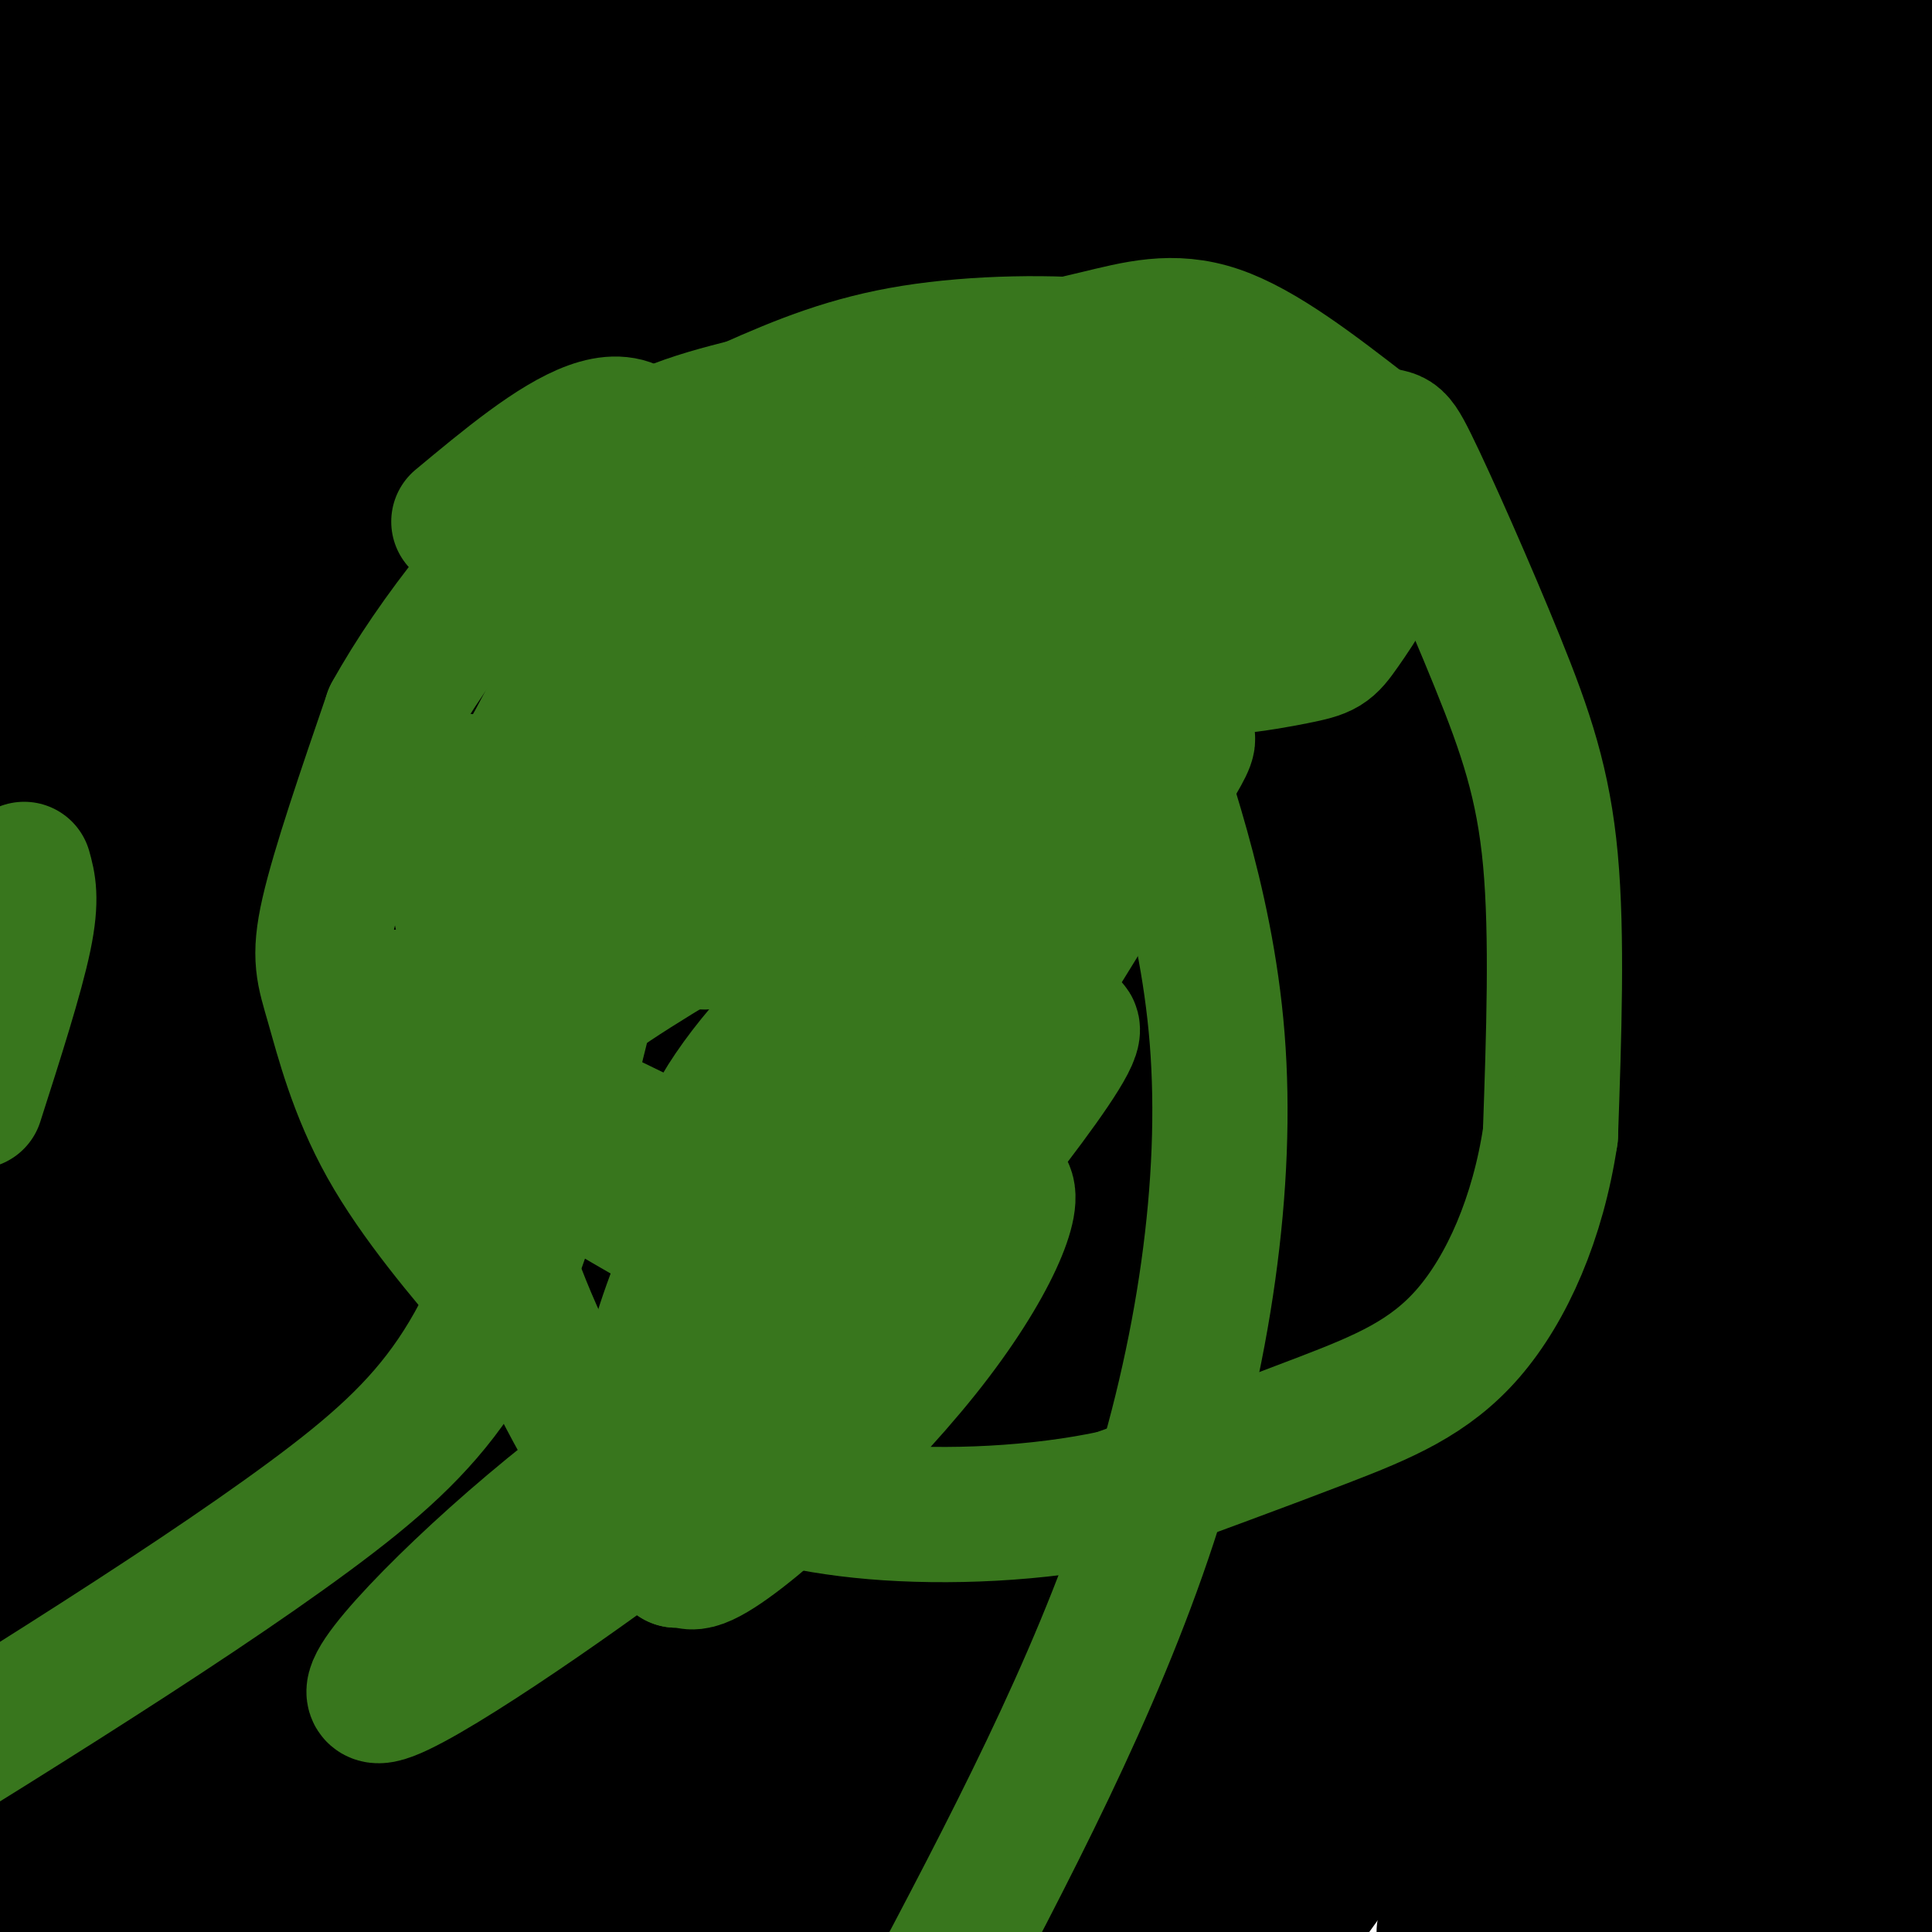 <svg viewBox='0 0 400 400' version='1.1' xmlns='http://www.w3.org/2000/svg' xmlns:xlink='http://www.w3.org/1999/xlink'><g fill='none' stroke='#000000' stroke-width='28' stroke-linecap='round' stroke-linejoin='round'><path d='M2,70c17.267,-14.956 34.533,-29.911 49,-40c14.467,-10.089 26.133,-15.311 15,-5c-11.133,10.311 -45.067,36.156 -79,62'/><path d='M4,25c0.000,0.000 46.000,-39.000 46,-39'/><path d='M50,-1c0.000,0.000 -104.000,83.000 -104,83'/><path d='M46,8c-7.833,14.167 -15.667,28.333 -32,47c-16.333,18.667 -41.167,41.833 -66,65'/><path d='M26,27c0.000,0.000 50.000,-38.000 50,-38'/><path d='M78,15c0.000,0.000 -80.000,60.000 -80,60'/><path d='M2,70c3.333,-4.917 6.667,-9.833 31,-29c24.333,-19.167 69.667,-52.583 115,-86'/><path d='M156,35c-21.844,24.733 -43.689,49.467 -63,70c-19.311,20.533 -36.089,36.867 -59,54c-22.911,17.133 -51.956,35.067 -81,53'/><path d='M46,103c0.000,0.000 154.000,-129.000 154,-129'/><path d='M174,83c-28.822,27.133 -57.644,54.267 -84,78c-26.356,23.733 -50.244,44.067 -74,59c-23.756,14.933 -47.378,24.467 -71,34'/><path d='M49,108c0.000,0.000 169.000,-151.000 169,-151'/><path d='M183,70c-27.244,26.689 -54.489,53.378 -80,76c-25.511,22.622 -49.289,41.178 -72,56c-22.711,14.822 -44.356,25.911 -66,37'/><path d='M57,123c22.000,-25.500 44.000,-51.000 82,-85c38.000,-34.000 92.000,-76.500 146,-119'/><path d='M110,143c-26.917,20.750 -53.833,41.500 -76,56c-22.167,14.500 -39.583,22.750 -57,31'/><path d='M34,133c18.667,-25.750 37.333,-51.500 76,-91c38.667,-39.500 97.333,-92.750 156,-146'/><path d='M153,64c0.000,0.000 -154.000,114.000 -154,114'/><path d='M115,16c0.000,0.000 80.000,-62.000 80,-62'/><path d='M187,46c-16.084,16.115 -32.168,32.229 -61,55c-28.832,22.771 -70.411,52.198 -88,63c-17.589,10.802 -11.189,2.978 -14,5c-2.811,2.022 -14.834,13.891 5,-14c19.834,-27.891 71.524,-95.540 105,-135c33.476,-39.460 48.738,-50.730 64,-62'/><path d='M160,28c-33.530,22.589 -67.060,45.179 -84,55c-16.940,9.821 -17.292,6.875 -19,6c-1.708,-0.875 -4.774,0.321 12,-19c16.774,-19.321 53.387,-59.161 90,-99'/><path d='M98,21c-15.511,7.911 -31.022,15.822 -38,19c-6.978,3.178 -5.422,1.622 6,-11c11.422,-12.622 32.711,-36.311 54,-60'/><path d='M93,17c-31.583,31.667 -63.167,63.333 -85,83c-21.833,19.667 -33.917,27.333 -46,35'/><path d='M11,86c14.733,-14.244 29.467,-28.489 44,-41c14.533,-12.511 28.867,-23.289 42,-32c13.133,-8.711 25.067,-15.356 37,-22'/><path d='M90,57c0.000,0.000 -135.000,144.000 -135,144'/><path d='M39,114c20.000,-18.583 40.000,-37.167 67,-57c27.000,-19.833 61.000,-40.917 95,-62'/><path d='M203,8c-18.178,35.356 -36.356,70.711 -71,119c-34.644,48.289 -85.756,109.511 -116,144c-30.244,34.489 -39.622,42.244 -49,50'/><path d='M14,243c17.822,-21.333 35.644,-42.667 84,-89c48.356,-46.333 127.244,-117.667 172,-155c44.756,-37.333 55.378,-40.667 66,-44'/><path d='M336,41c-50.889,67.044 -101.778,134.089 -134,176c-32.222,41.911 -45.778,58.689 -77,90c-31.222,31.311 -80.111,77.156 -129,123'/><path d='M144,189c29.562,-28.451 59.124,-56.901 84,-79c24.876,-22.099 45.065,-37.846 69,-55c23.935,-17.154 51.615,-35.714 58,-32c6.385,3.714 -8.526,29.702 -23,55c-14.474,25.298 -28.511,49.906 -47,76c-18.489,26.094 -41.430,53.675 -61,77c-19.570,23.325 -35.769,42.395 -71,73c-35.231,30.605 -89.495,72.744 -119,93c-29.505,20.256 -34.253,18.628 -39,17'/><path d='M3,385c45.156,-62.800 90.311,-125.600 120,-167c29.689,-41.400 43.911,-61.400 82,-102c38.089,-40.600 100.044,-101.800 162,-163'/><path d='M350,45c-92.356,110.778 -184.711,221.556 -234,276c-49.289,54.444 -55.511,52.556 -69,58c-13.489,5.444 -34.244,18.222 -55,31'/><path d='M51,302c58.833,-78.167 117.667,-156.333 174,-219c56.333,-62.667 110.167,-109.833 164,-157'/><path d='M391,29c-50.298,74.845 -100.595,149.690 -134,196c-33.405,46.310 -49.917,64.083 -69,83c-19.083,18.917 -40.738,38.976 -66,56c-25.262,17.024 -54.131,31.012 -83,45'/><path d='M31,403c25.036,-53.946 50.071,-107.893 69,-143c18.929,-35.107 31.750,-51.375 70,-93c38.250,-41.625 101.929,-108.607 136,-142c34.071,-33.393 38.536,-33.196 43,-33'/><path d='M365,0c-35.952,45.529 -71.904,91.059 -93,117c-21.096,25.941 -27.335,32.295 -55,54c-27.665,21.705 -76.754,58.763 -105,77c-28.246,18.237 -35.649,17.655 -38,16c-2.351,-1.655 0.349,-4.382 0,-7c-0.349,-2.618 -3.748,-5.128 22,-45c25.748,-39.872 80.642,-117.106 129,-175c48.358,-57.894 90.179,-96.447 132,-135'/><path d='M253,99c-11.627,13.837 -23.254,27.675 -45,50c-21.746,22.325 -53.612,53.139 -42,35c11.612,-18.139 66.703,-85.230 97,-122c30.297,-36.770 35.799,-43.220 59,-62c23.201,-18.780 64.100,-49.890 105,-81'/><path d='M330,101c-26.431,29.404 -52.861,58.807 -73,95c-20.139,36.193 -33.986,79.175 -62,96c-28.014,16.825 -70.196,7.491 -56,-42c14.196,-49.491 84.770,-139.140 133,-199c48.230,-59.860 74.115,-89.930 100,-120'/><path d='M234,114c-39.708,40.387 -79.417,80.774 -121,119c-41.583,38.226 -85.042,74.292 -52,35c33.042,-39.292 142.583,-153.940 203,-215c60.417,-61.060 71.708,-68.530 83,-76'/><path d='M354,130c-24.562,26.768 -49.124,53.536 -68,75c-18.876,21.464 -32.065,37.623 -61,58c-28.935,20.377 -73.615,44.971 -93,54c-19.385,9.029 -13.475,2.492 -14,2c-0.525,-0.492 -7.487,5.060 3,-12c10.487,-17.060 38.422,-56.732 70,-99c31.578,-42.268 66.800,-87.130 98,-119c31.200,-31.870 58.377,-50.747 67,-55c8.623,-4.253 -1.308,6.118 -8,16c-6.692,9.882 -10.146,19.274 -36,47c-25.854,27.726 -74.106,73.785 -100,99c-25.894,25.215 -29.428,29.588 -45,39c-15.572,9.412 -43.183,23.865 -54,27c-10.817,3.135 -4.840,-5.048 15,-32c19.840,-26.952 53.543,-72.674 88,-111c34.457,-38.326 69.666,-69.254 88,-84c18.334,-14.746 19.791,-13.308 20,-11c0.209,2.308 -0.831,5.486 0,9c0.831,3.514 3.532,7.365 -18,44c-21.532,36.635 -67.297,106.056 -96,150c-28.703,43.944 -40.344,62.413 -57,83c-16.656,20.587 -38.328,43.294 -60,66'/><path d='M93,376c-24.500,24.333 -55.750,52.167 -87,80'/><path d='M34,380c44.197,-58.761 88.394,-117.521 110,-146c21.606,-28.479 20.621,-26.675 55,-60c34.379,-33.325 104.120,-101.779 83,-78c-21.120,23.779 -133.102,139.789 -186,193c-52.898,53.211 -46.712,43.622 -42,34c4.712,-9.622 7.949,-19.278 3,-17c-4.949,2.278 -18.086,16.489 24,-51c42.086,-67.489 139.393,-216.677 144,-240c4.607,-23.323 -83.487,79.220 -121,121c-37.513,41.780 -24.447,22.797 -26,22c-1.553,-0.797 -17.726,16.593 -14,7c3.726,-9.593 27.350,-46.169 46,-73c18.650,-26.831 32.325,-43.915 46,-61'/><path d='M156,31c24.833,-27.833 63.917,-66.917 103,-106'/><path d='M200,35c-36.482,47.705 -72.963,95.410 -93,118c-20.037,22.590 -23.628,20.065 -26,19c-2.372,-1.065 -3.523,-0.671 10,-22c13.523,-21.329 41.721,-64.380 66,-96c24.279,-31.620 44.640,-51.810 65,-72'/><path d='M192,44c-17.384,21.301 -34.769,42.603 -44,52c-9.231,9.397 -10.309,6.890 -15,10c-4.691,3.110 -12.994,11.837 -1,-3c11.994,-14.837 44.284,-53.239 71,-81c26.716,-27.761 47.858,-44.880 69,-62'/><path d='M232,44c-17.617,18.077 -35.233,36.154 -32,32c3.233,-4.154 27.317,-30.538 42,-44c14.683,-13.462 19.965,-14.002 24,-16c4.035,-1.998 6.824,-5.456 -1,9c-7.824,14.456 -26.262,46.824 -40,68c-13.738,21.176 -22.775,31.161 -37,47c-14.225,15.839 -33.637,37.534 -14,10c19.637,-27.534 78.325,-104.295 106,-139c27.675,-34.705 24.338,-27.352 21,-20'/><path d='M297,0c-5.022,8.177 -10.045,16.354 -34,46c-23.955,29.646 -66.844,80.761 -90,107c-23.156,26.239 -26.581,27.603 -49,46c-22.419,18.397 -63.834,53.828 -89,73c-25.166,19.172 -34.083,22.086 -43,25'/><path d='M8,259c5.613,-13.232 11.226,-26.464 30,-51c18.774,-24.536 50.708,-60.375 46,-58c-4.708,2.375 -46.060,42.964 -67,61c-20.940,18.036 -21.470,13.518 -22,9'/><path d='M6,174c11.428,-25.804 22.855,-51.609 25,-58c2.145,-6.391 -4.993,6.631 -10,13c-5.007,6.369 -7.883,6.086 -9,5c-1.117,-1.086 -0.476,-2.973 2,-4c2.476,-1.027 6.787,-1.193 9,-1c2.213,0.193 2.326,0.744 2,5c-0.326,4.256 -1.093,12.216 -3,18c-1.907,5.784 -4.953,9.392 -8,13'/><path d='M14,165c-1.822,-2.822 -2.378,-16.378 -2,-12c0.378,4.378 1.689,26.689 3,49'/><path d='M15,202c0.158,10.872 -0.947,13.553 -1,10c-0.053,-3.553 0.947,-13.341 1,-15c0.053,-1.659 -0.842,4.812 -4,9c-3.158,4.188 -8.579,6.094 -14,8'/><path d='M0,114c4.875,-7.542 9.750,-15.083 14,-21c4.250,-5.917 7.875,-10.208 10,-8c2.125,2.208 2.750,10.917 1,21c-1.750,10.083 -5.875,21.542 -10,33'/><path d='M15,139c5.799,-4.932 25.297,-33.764 34,-47c8.703,-13.236 6.611,-10.878 1,-8c-5.611,2.878 -14.741,6.275 -20,5c-5.259,-1.275 -6.645,-7.221 -9,-18c-2.355,-10.779 -5.677,-26.389 -9,-42'/><path d='M12,29c-2.809,-12.836 -5.330,-23.925 -6,-28c-0.670,-4.075 0.512,-1.136 -3,2c-3.512,3.136 -11.718,6.467 -1,3c10.718,-3.467 40.359,-13.734 70,-24'/><path d='M380,8c-14.619,19.083 -29.238,38.167 -40,50c-10.762,11.833 -17.667,16.417 -21,16c-3.333,-0.417 -3.095,-5.833 18,-22c21.095,-16.167 63.048,-43.083 105,-70'/><path d='M374,42c-10.802,7.478 -21.604,14.957 -42,26c-20.396,11.043 -50.384,25.651 -56,24c-5.616,-1.651 13.142,-19.560 26,-33c12.858,-13.440 19.817,-22.411 38,-38c18.183,-15.589 47.592,-37.794 77,-60'/><path d='M341,72c-34.271,33.021 -68.542,66.042 -85,81c-16.458,14.958 -15.103,11.853 -17,12c-1.897,0.147 -7.044,3.544 3,-6c10.044,-9.544 35.281,-32.031 65,-53c29.719,-20.969 63.920,-40.420 81,-49c17.080,-8.580 17.040,-6.290 17,-4'/><path d='M361,137c-26.298,36.954 -52.595,73.907 -77,100c-24.405,26.093 -46.916,41.325 -43,31c3.916,-10.325 34.261,-46.208 63,-77c28.739,-30.792 55.873,-56.492 48,-42c-7.873,14.492 -50.753,69.176 -76,96c-25.247,26.824 -32.860,25.788 -39,27c-6.140,1.212 -10.807,4.672 20,-34c30.807,-38.672 97.088,-119.478 129,-156c31.912,-36.522 29.456,-28.761 27,-21'/><path d='M365,136c-8.774,14.187 -17.548,28.374 -41,51c-23.452,22.626 -61.582,53.690 -78,67c-16.418,13.310 -11.122,8.867 9,-16c20.122,-24.867 55.071,-70.156 77,-97c21.929,-26.844 30.837,-35.241 42,-45c11.163,-9.759 24.582,-20.879 38,-32'/><path d='M384,109c-32.270,42.937 -64.541,85.874 -81,106c-16.459,20.126 -17.108,17.439 -18,15c-0.892,-2.439 -2.027,-4.632 10,-21c12.027,-16.368 37.215,-46.910 53,-65c15.785,-18.090 22.165,-23.728 17,-13c-5.165,10.728 -21.877,37.821 -46,71c-24.123,33.179 -55.657,72.444 -76,95c-20.343,22.556 -29.495,28.403 -35,31c-5.505,2.597 -7.362,1.943 13,-25c20.362,-26.943 62.944,-80.177 90,-113c27.056,-32.823 38.588,-45.235 58,-64c19.412,-18.765 46.706,-43.882 74,-69'/><path d='M315,265c-15.627,19.568 -31.254,39.136 -50,59c-18.746,19.864 -40.612,40.026 -49,46c-8.388,5.974 -3.297,-2.238 17,-31c20.297,-28.762 55.799,-78.075 95,-127c39.201,-48.925 82.100,-97.463 125,-146'/><path d='M309,314c-13.681,8.823 -27.362,17.646 -35,21c-7.638,3.354 -9.233,1.239 -12,2c-2.767,0.761 -6.707,4.397 6,-13c12.707,-17.397 42.059,-55.828 76,-95c33.941,-39.172 72.470,-79.086 111,-119'/><path d='M395,207c-46.333,51.750 -92.667,103.500 -125,137c-32.333,33.500 -50.667,48.750 -69,64'/><path d='M307,251c15.500,-21.000 31.000,-42.000 56,-69c25.000,-27.000 59.500,-60.000 94,-93'/><path d='M396,206c-39.583,51.167 -79.167,102.333 -114,144c-34.833,41.667 -64.917,73.833 -95,106'/><path d='M294,297c44.000,-40.917 88.000,-81.833 110,-101c22.000,-19.167 22.000,-16.583 22,-14'/><path d='M397,229c0.000,0.000 -184.000,209.000 -184,209'/><path d='M139,345c14.356,-18.312 28.713,-36.624 58,-69c29.287,-32.376 73.505,-78.816 105,-111c31.495,-32.184 50.267,-50.111 25,-16c-25.267,34.111 -94.572,120.261 -130,164c-35.428,43.739 -36.979,45.068 -53,61c-16.021,15.932 -46.510,46.466 -77,77'/><path d='M109,369c39.982,-42.810 79.964,-85.619 100,-107c20.036,-21.381 20.125,-21.333 42,-37c21.875,-15.667 65.536,-47.048 18,-10c-47.536,37.048 -186.268,142.524 -325,248'/><path d='M42,297c14.882,-22.585 29.763,-45.170 64,-80c34.237,-34.830 87.829,-81.906 117,-104c29.171,-22.094 33.922,-19.208 39,-22c5.078,-2.792 10.485,-11.264 3,4c-7.485,15.264 -27.861,54.263 -61,114c-33.139,59.737 -79.040,140.210 -121,186c-41.960,45.790 -79.980,56.895 -118,68'/><path d='M177,131c31.139,-23.829 62.278,-47.659 67,-38c4.722,9.659 -16.971,52.805 -29,77c-12.029,24.195 -14.392,29.437 -37,62c-22.608,32.563 -65.459,92.447 -91,126c-25.541,33.553 -33.770,40.777 -42,48'/><path d='M8,401c5.042,-11.801 10.083,-23.602 33,-54c22.917,-30.398 63.709,-79.393 86,-106c22.291,-26.607 26.080,-30.827 35,-37c8.920,-6.173 22.970,-14.298 29,-19c6.030,-4.702 4.039,-5.982 2,3c-2.039,8.982 -4.126,28.226 -16,56c-11.874,27.774 -33.535,64.078 -57,95c-23.465,30.922 -48.732,56.461 -74,82'/><path d='M47,398c4.500,-15.250 9.000,-30.500 11,-32c2.000,-1.500 1.500,10.750 1,23'/><path d='M87,365c7.829,-9.716 15.658,-19.432 25,-28c9.342,-8.568 20.196,-15.986 33,-24c12.804,-8.014 27.558,-16.622 33,-16c5.442,0.622 1.572,10.476 -1,17c-2.572,6.524 -3.846,9.718 -7,16c-3.154,6.282 -8.187,15.652 -22,33c-13.813,17.348 -36.407,42.674 -59,68'/><path d='M104,393c25.410,-25.826 50.820,-51.652 66,-65c15.180,-13.348 20.131,-14.217 29,-21c8.869,-6.783 21.657,-19.480 17,-7c-4.657,12.480 -26.759,50.137 -43,74c-16.241,23.863 -26.620,33.931 -37,44'/><path d='M94,400c9.152,-11.126 18.303,-22.252 38,-39c19.697,-16.748 49.939,-39.118 68,-53c18.061,-13.882 23.939,-19.276 19,-9c-4.939,10.276 -20.697,36.222 -45,64c-24.303,27.778 -57.152,57.389 -90,87'/><path d='M157,351c12.466,-12.271 24.931,-24.542 45,-43c20.069,-18.458 47.740,-43.102 53,-38c5.260,5.102 -11.892,39.951 -23,63c-11.108,23.049 -16.174,34.300 -32,54c-15.826,19.700 -42.413,47.850 -69,76'/><path d='M106,387c25.260,-38.214 50.520,-76.429 81,-108c30.480,-31.571 66.179,-56.500 79,-63c12.821,-6.500 2.765,5.429 2,8c-0.765,2.571 7.761,-4.217 -9,20c-16.761,24.217 -58.810,79.438 -81,106c-22.190,26.562 -24.523,24.463 -27,24c-2.477,-0.463 -5.100,0.709 -8,2c-2.900,1.291 -6.076,2.700 4,-15c10.076,-17.700 33.406,-54.508 60,-85c26.594,-30.492 56.452,-54.667 72,-68c15.548,-13.333 16.785,-15.824 17,-10c0.215,5.824 -0.592,19.963 -3,32c-2.408,12.037 -6.418,21.971 -23,50c-16.582,28.029 -45.738,74.151 -63,99c-17.262,24.849 -22.631,28.424 -28,32'/><path d='M198,357c40.054,-46.196 80.108,-92.391 104,-116c23.892,-23.609 31.623,-24.630 39,-29c7.377,-4.370 14.400,-12.089 0,11c-14.400,23.089 -50.223,76.985 -70,106c-19.777,29.015 -23.508,33.147 -35,45c-11.492,11.853 -30.746,31.426 -50,51'/><path d='M204,358c22.151,-30.458 44.302,-60.916 60,-80c15.698,-19.084 24.944,-26.794 28,-28c3.056,-1.206 -0.077,4.093 1,4c1.077,-0.093 6.363,-5.577 -7,9c-13.363,14.577 -45.376,49.216 -56,58c-10.624,8.784 0.139,-8.287 16,-26c15.861,-17.713 36.818,-36.067 45,-42c8.182,-5.933 3.587,0.557 -2,10c-5.587,9.443 -12.168,21.841 -33,48c-20.832,26.159 -55.916,66.080 -91,106'/><path d='M181,391c6.583,-5.167 13.167,-10.333 12,-6c-1.167,4.333 -10.083,18.167 -19,32'/><path d='M178,364c20.104,-19.869 40.207,-39.738 48,-45c7.793,-5.262 3.274,4.085 -7,17c-10.274,12.915 -26.305,29.400 -37,41c-10.695,11.600 -16.056,18.314 -27,27c-10.944,8.686 -27.472,19.343 -44,30'/><path d='M70,404c-4.474,-36.583 -8.949,-73.167 -5,-98c3.949,-24.833 16.321,-37.917 6,-29c-10.321,8.917 -43.334,39.835 -55,49c-11.666,9.165 -1.985,-3.423 6,-12c7.985,-8.577 14.274,-13.144 16,-12c1.726,1.144 -1.112,8.000 -10,21c-8.888,13.000 -23.825,32.143 -23,28c0.825,-4.143 17.413,-31.571 34,-59'/><path d='M39,292c8.738,-12.472 13.585,-14.151 8,-4c-5.585,10.151 -21.600,32.133 -27,35c-5.400,2.867 -0.185,-13.382 -2,-17c-1.815,-3.618 -10.662,5.395 -14,8c-3.338,2.605 -1.169,-1.197 1,-5'/><path d='M5,309c24.577,-20.011 85.518,-67.540 129,-96c43.482,-28.460 69.504,-37.851 88,-45c18.496,-7.149 29.466,-12.056 42,-17c12.534,-4.944 26.633,-9.924 39,-13c12.367,-3.076 23.002,-4.247 28,-3c4.998,1.247 4.360,4.912 0,20c-4.360,15.088 -12.443,41.601 -20,61c-7.557,19.399 -14.588,31.686 -35,64c-20.412,32.314 -54.206,84.657 -88,137'/><path d='M204,348c12.067,-12.533 24.133,-25.067 58,-55c33.867,-29.933 89.533,-77.267 120,-102c30.467,-24.733 35.733,-26.867 41,-29'/><path d='M400,224c-37.583,48.750 -75.167,97.500 -109,135c-33.833,37.500 -63.917,63.750 -94,90'/><path d='M250,334c16.111,-21.089 32.222,-42.178 47,-61c14.778,-18.822 28.222,-35.378 47,-53c18.778,-17.622 42.889,-36.311 67,-55'/><path d='M337,302c0.000,0.000 -78.000,108.000 -78,108'/><path d='M259,391c48.250,-58.417 96.500,-116.833 130,-149c33.500,-32.167 52.250,-38.083 71,-44'/><path d='M332,400c0.000,0.000 -43.000,42.000 -43,42'/><path d='M289,373c35.000,-42.250 70.000,-84.500 93,-111c23.000,-26.500 34.000,-37.250 45,-48'/><path d='M332,368c-11.978,13.467 -23.956,26.933 -23,19c0.956,-7.933 14.844,-37.267 35,-68c20.156,-30.733 46.578,-62.867 73,-95'/><path d='M380,359c0.000,0.000 -36.000,52.000 -36,52'/><path d='M338,395c9.667,-14.833 19.333,-29.667 36,-49c16.667,-19.333 40.333,-43.167 64,-67'/><path d='M403,353c0.000,0.000 26.000,-60.000 26,-60'/><path d='M394,386c-1.644,2.156 -3.289,4.311 -5,5c-1.711,0.689 -3.489,-0.089 3,-10c6.489,-9.911 21.244,-28.956 36,-48'/><path d='M398,374c0.000,0.000 10.000,-13.000 10,-13'/><path d='M382,400c0.000,0.000 -9.000,8.000 -9,8'/><path d='M373,391c10.833,-10.917 21.667,-21.833 18,-19c-3.667,2.833 -21.833,19.417 -40,36'/><path d='M347,397c18.156,-21.778 36.313,-43.556 34,-45c-2.313,-1.444 -25.095,17.444 -43,29c-17.905,11.556 -30.933,15.778 -34,14c-3.067,-1.778 3.828,-9.556 8,-14c4.172,-4.444 5.621,-5.556 3,-1c-2.621,4.556 -9.310,14.778 -16,25'/><path d='M322,335c1.244,-4.848 2.488,-9.697 26,-38c23.512,-28.303 69.292,-80.061 52,-57c-17.292,23.061 -97.656,120.939 -110,129c-12.344,8.061 43.330,-73.697 77,-119c33.670,-45.303 45.335,-54.152 57,-63'/><path d='M360,335c-22.012,36.690 -44.024,73.381 -46,69c-1.976,-4.381 16.083,-49.833 28,-78c11.917,-28.167 17.690,-39.048 32,-64c14.310,-24.952 37.155,-63.976 60,-103'/><path d='M404,211c0.000,0.000 13.000,-24.000 13,-24'/><path d='M376,336c-14.250,26.500 -28.500,53.000 -23,46c5.500,-7.000 30.750,-47.500 56,-88'/><path d='M393,323c-20.250,26.000 -40.500,52.000 -56,68c-15.500,16.000 -26.250,22.000 -37,28'/><path d='M299,400c18.956,-34.889 37.911,-69.778 52,-94c14.089,-24.222 23.311,-37.778 33,-50c9.689,-12.222 19.844,-23.111 30,-34'/><path d='M364,332c-8.002,9.298 -16.004,18.596 -21,24c-4.996,5.404 -6.985,6.915 -7,3c-0.015,-3.915 1.944,-13.256 8,-26c6.056,-12.744 16.207,-28.893 26,-43c9.793,-14.107 19.226,-26.174 31,-39c11.774,-12.826 25.887,-26.413 40,-40'/><path d='M404,290c-5.798,11.292 -11.597,22.584 -26,37c-14.403,14.416 -37.412,31.957 -46,37c-8.588,5.043 -2.756,-2.411 -1,-6c1.756,-3.589 -0.566,-3.312 9,-20c9.566,-16.688 31.019,-50.339 44,-69c12.981,-18.661 17.491,-22.330 22,-26'/><path d='M399,262c-8.631,14.232 -17.262,28.464 -20,31c-2.738,2.536 0.417,-6.625 3,-13c2.583,-6.375 4.595,-9.964 10,-16c5.405,-6.036 14.202,-14.518 23,-23'/><path d='M403,275c0.000,0.000 2.000,-5.000 2,-5'/><path d='M403,277c-9.367,14.430 -18.734,28.860 -29,39c-10.266,10.140 -21.430,15.989 -33,23c-11.570,7.011 -23.545,15.182 -22,6c1.545,-9.182 16.610,-35.719 26,-50c9.390,-14.281 13.105,-16.306 14,-12c0.895,4.306 -1.030,14.945 -4,23c-2.970,8.055 -6.985,13.528 -11,19'/><path d='M344,325c-2.534,4.464 -3.370,6.124 -4,5c-0.630,-1.124 -1.054,-5.033 6,-24c7.054,-18.967 21.587,-52.990 33,-74c11.413,-21.010 19.707,-29.005 28,-37'/><path d='M384,231c-5.877,8.809 -11.754,17.617 -26,34c-14.246,16.383 -36.860,40.340 -59,61c-22.140,20.660 -43.807,38.024 -59,47c-15.193,8.976 -23.912,9.565 -27,9c-3.088,-0.565 -0.544,-2.282 2,-4'/></g>
<g fill='none' stroke='#38761d' stroke-width='28' stroke-linecap='round' stroke-linejoin='round'><path d='M121,170c1.583,-11.417 3.167,-22.833 9,-34c5.833,-11.167 15.917,-22.083 26,-33'/><path d='M156,103c11.789,-10.075 28.263,-18.762 41,-24c12.737,-5.238 21.737,-7.026 30,-9c8.263,-1.974 15.789,-4.136 25,-1c9.211,3.136 20.105,11.568 31,20'/><path d='M283,89c5.919,2.667 5.215,-0.667 9,7c3.785,7.667 12.057,26.333 18,41c5.943,14.667 9.555,25.333 11,41c1.445,15.667 0.722,36.333 0,57'/><path d='M321,235c-2.571,17.214 -9.000,31.750 -17,41c-8.000,9.250 -17.571,13.214 -30,18c-12.429,4.786 -27.714,10.393 -43,16'/><path d='M231,310c-16.142,3.506 -34.997,4.270 -50,3c-15.003,-1.270 -26.155,-4.573 -35,-8c-8.845,-3.427 -15.384,-6.979 -22,-13c-6.616,-6.021 -13.308,-14.510 -20,-23'/><path d='M104,269c-7.920,-9.220 -17.721,-20.770 -24,-32c-6.279,-11.230 -9.037,-22.139 -11,-29c-1.963,-6.861 -3.132,-9.675 -1,-19c2.132,-9.325 7.566,-25.163 13,-41'/><path d='M81,148c8.867,-16.067 24.533,-35.733 38,-47c13.467,-11.267 24.733,-14.133 36,-17'/><path d='M155,84c11.132,-4.974 20.963,-8.911 34,-11c13.037,-2.089 29.279,-2.332 41,-1c11.721,1.332 18.920,4.238 26,9c7.080,4.762 14.040,11.381 21,18'/><path d='M277,99c5.999,4.716 10.496,7.505 10,13c-0.496,5.495 -5.984,13.695 -9,18c-3.016,4.305 -3.560,4.714 -10,6c-6.440,1.286 -18.774,3.451 -30,2c-11.226,-1.451 -21.342,-6.516 -26,-11c-4.658,-4.484 -3.857,-8.388 0,-10c3.857,-1.612 10.769,-0.934 14,0c3.231,0.934 2.780,2.124 1,5c-1.780,2.876 -4.890,7.438 -8,12'/><path d='M219,134c-9.921,4.606 -30.722,10.122 -32,7c-1.278,-3.122 16.967,-14.882 29,-20c12.033,-5.118 17.855,-3.593 22,-1c4.145,2.593 6.613,6.254 7,9c0.387,2.746 -1.307,4.579 -5,7c-3.693,2.421 -9.385,5.432 -19,8c-9.615,2.568 -23.151,4.695 -32,4c-8.849,-0.695 -13.009,-4.211 -14,-8c-0.991,-3.789 1.188,-7.851 4,-15c2.812,-7.149 6.257,-17.386 17,-24c10.743,-6.614 28.784,-9.604 35,-9c6.216,0.604 0.608,4.802 -5,9'/><path d='M226,101c-13.733,8.457 -45.564,25.101 -60,32c-14.436,6.899 -11.476,4.054 -13,3c-1.524,-1.054 -7.534,-0.318 -11,0c-3.466,0.318 -4.390,0.217 -1,-3c3.390,-3.217 11.094,-9.550 18,-14c6.906,-4.450 13.013,-7.016 20,-8c6.987,-0.984 14.852,-0.386 20,2c5.148,2.386 7.577,6.560 9,10c1.423,3.440 1.841,6.145 2,8c0.159,1.855 0.061,2.861 -3,5c-3.061,2.139 -9.083,5.410 -15,7c-5.917,1.590 -11.729,1.498 -16,1c-4.271,-0.498 -7.000,-1.401 -9,-3c-2.000,-1.599 -3.269,-3.892 0,-9c3.269,-5.108 11.077,-13.031 15,-12c3.923,1.031 3.962,11.015 4,21'/><path d='M186,141c-4.393,14.429 -17.374,40.000 -23,50c-5.626,10.000 -3.897,4.429 -6,3c-2.103,-1.429 -8.037,1.285 -12,1c-3.963,-0.285 -5.954,-3.570 -8,-5c-2.046,-1.430 -4.145,-1.005 -4,-9c0.145,-7.995 2.536,-24.412 3,-22c0.464,2.412 -0.997,23.651 -2,33c-1.003,9.349 -1.548,6.806 -6,6c-4.452,-0.806 -12.812,0.124 -17,0c-4.188,-0.124 -4.204,-1.303 -5,-3c-0.796,-1.697 -2.370,-3.914 -2,-8c0.370,-4.086 2.685,-10.043 5,-16'/><path d='M109,171c2.179,-4.310 5.125,-7.083 10,-6c4.875,1.083 11.679,6.024 17,6c5.321,-0.024 9.161,-5.012 13,-10'/><path d='M149,161c18.821,-17.560 59.375,-56.458 76,-72c16.625,-15.542 9.321,-7.726 9,-4c-0.321,3.726 6.339,3.363 13,3'/><path d='M247,88c5.321,8.156 12.125,27.044 10,31c-2.125,3.956 -13.178,-7.022 -18,-12c-4.822,-4.978 -3.414,-3.956 -9,-1c-5.586,2.956 -18.168,7.844 -30,11c-11.832,3.156 -22.916,4.578 -34,6'/><path d='M166,123c-7.927,1.002 -10.743,0.506 -18,1c-7.257,0.494 -18.954,1.979 -25,8c-6.046,6.021 -6.442,16.577 -6,25c0.442,8.423 1.721,14.711 3,21'/><path d='M120,178c0.930,6.190 1.754,11.164 1,4c-0.754,-7.164 -3.088,-26.467 -2,-36c1.088,-9.533 5.596,-9.295 10,-10c4.404,-0.705 8.702,-2.352 13,-4'/><path d='M142,132c3.861,-0.740 7.014,-0.590 11,-2c3.986,-1.410 8.804,-4.380 12,8c3.196,12.380 4.770,40.108 6,48c1.230,7.892 2.115,-4.054 3,-16'/><path d='M174,170c-0.452,-6.988 -3.083,-16.458 11,-25c14.083,-8.542 44.881,-16.155 60,-22c15.119,-5.845 14.560,-9.923 14,-14'/><path d='M259,109c-2.654,-2.003 -16.289,-0.011 -21,0c-4.711,0.011 -0.499,-1.959 -15,5c-14.501,6.959 -47.715,22.845 -64,35c-16.285,12.155 -15.643,20.577 -15,29'/><path d='M144,178c-5.262,7.381 -10.917,11.333 -12,8c-1.083,-3.333 2.405,-13.952 1,-25c-1.405,-11.048 -7.702,-22.524 -14,-34'/><path d='M119,127c-0.560,-8.286 5.042,-12.000 8,-13c2.958,-1.000 3.274,0.714 0,8c-3.274,7.286 -10.137,20.143 -17,33'/><path d='M110,155c-4.060,7.546 -5.709,9.912 -7,10c-1.291,0.088 -2.222,-2.100 0,8c2.222,10.100 7.598,32.488 11,42c3.402,9.512 4.829,6.146 5,4c0.171,-2.146 -0.915,-3.073 -2,-4'/><path d='M117,215c-4.524,-2.810 -14.833,-7.833 -19,-19c-4.167,-11.167 -2.190,-28.476 -2,-33c0.190,-4.524 -1.405,3.738 -3,12'/><path d='M93,175c1.345,10.607 6.208,31.125 10,41c3.792,9.875 6.512,9.107 16,13c9.488,3.893 25.744,12.446 42,21'/><path d='M161,250c0.275,1.629 -20.037,-4.798 -35,-9c-14.963,-4.202 -24.579,-6.178 -31,-13c-6.421,-6.822 -9.649,-18.488 -12,-21c-2.351,-2.512 -3.825,4.131 6,14c9.825,9.869 30.950,22.962 47,32c16.050,9.038 27.025,14.019 38,19'/><path d='M174,272c6.017,3.737 2.059,3.581 4,1c1.941,-2.581 9.783,-7.587 17,-18c7.217,-10.413 13.811,-26.235 16,-31c2.189,-4.765 -0.026,1.525 -3,5c-2.974,3.475 -6.707,4.136 -14,5c-7.293,0.864 -18.147,1.932 -29,3'/><path d='M165,237c-9.482,2.064 -18.686,5.723 -19,1c-0.314,-4.723 8.264,-17.828 20,-29c11.736,-11.172 26.632,-20.411 32,-22c5.368,-1.589 1.209,4.471 -4,13c-5.209,8.529 -11.467,19.526 -18,27c-6.533,7.474 -13.341,11.423 -15,9c-1.659,-2.423 1.832,-11.220 3,-17c1.168,-5.780 0.012,-8.543 14,-28c13.988,-19.457 43.121,-55.607 60,-74c16.879,-18.393 21.506,-19.029 25,-17c3.494,2.029 5.855,6.723 -4,20c-9.855,13.277 -31.928,35.139 -54,57'/><path d='M205,177c-14.482,13.806 -23.687,19.821 -25,18c-1.313,-1.821 5.267,-11.478 18,-20c12.733,-8.522 31.618,-15.911 41,-20c9.382,-4.089 9.261,-4.879 -1,12c-10.261,16.879 -30.664,51.428 -47,73c-16.336,21.572 -28.607,30.167 -34,34c-5.393,3.833 -3.908,2.904 -4,2c-0.092,-0.904 -1.759,-1.783 -1,-4c0.759,-2.217 3.945,-5.773 21,-21c17.055,-15.227 47.979,-42.127 49,-38c1.021,4.127 -27.862,39.280 -45,60c-17.138,20.720 -22.532,27.007 -41,41c-18.468,13.993 -50.011,35.690 -57,37c-6.989,1.310 10.574,-17.769 31,-35c20.426,-17.231 43.713,-32.616 67,-48'/><path d='M177,268c17.659,-13.690 28.308,-23.914 31,-22c2.692,1.914 -2.573,15.967 -17,34c-14.427,18.033 -38.015,40.047 -46,43c-7.985,2.953 -0.365,-13.153 3,-21c3.365,-7.847 2.475,-7.434 7,-13c4.525,-5.566 14.463,-17.110 19,-21c4.537,-3.890 3.672,-0.125 0,4c-3.672,4.125 -10.153,8.610 -17,12c-6.847,3.390 -14.062,5.686 -18,5c-3.938,-0.686 -4.600,-4.352 -2,-13c2.600,-8.648 8.462,-22.276 12,-30c3.538,-7.724 4.752,-9.545 6,-5c1.248,4.545 2.528,15.454 2,26c-0.528,10.546 -2.865,20.727 -6,30c-3.135,9.273 -7.067,17.636 -11,26'/><path d='M140,323c-11.061,-10.085 -33.214,-48.299 -38,-73c-4.786,-24.701 7.796,-35.890 34,-52c26.204,-16.110 66.030,-37.143 84,-48c17.970,-10.857 14.085,-11.539 17,0c2.915,11.539 12.631,35.299 15,65c2.369,29.701 -2.609,65.343 -14,100c-11.391,34.657 -29.196,68.328 -47,102'/><path d='M95,108c19.690,-16.381 39.381,-32.762 42,-6c2.619,26.762 -11.833,96.667 -24,138c-12.167,41.333 -22.048,54.095 -49,74c-26.952,19.905 -70.976,46.952 -115,74'/><path d='M5,180c0.833,3.000 1.667,6.000 0,14c-1.667,8.000 -5.833,21.000 -10,34'/></g>
</svg>